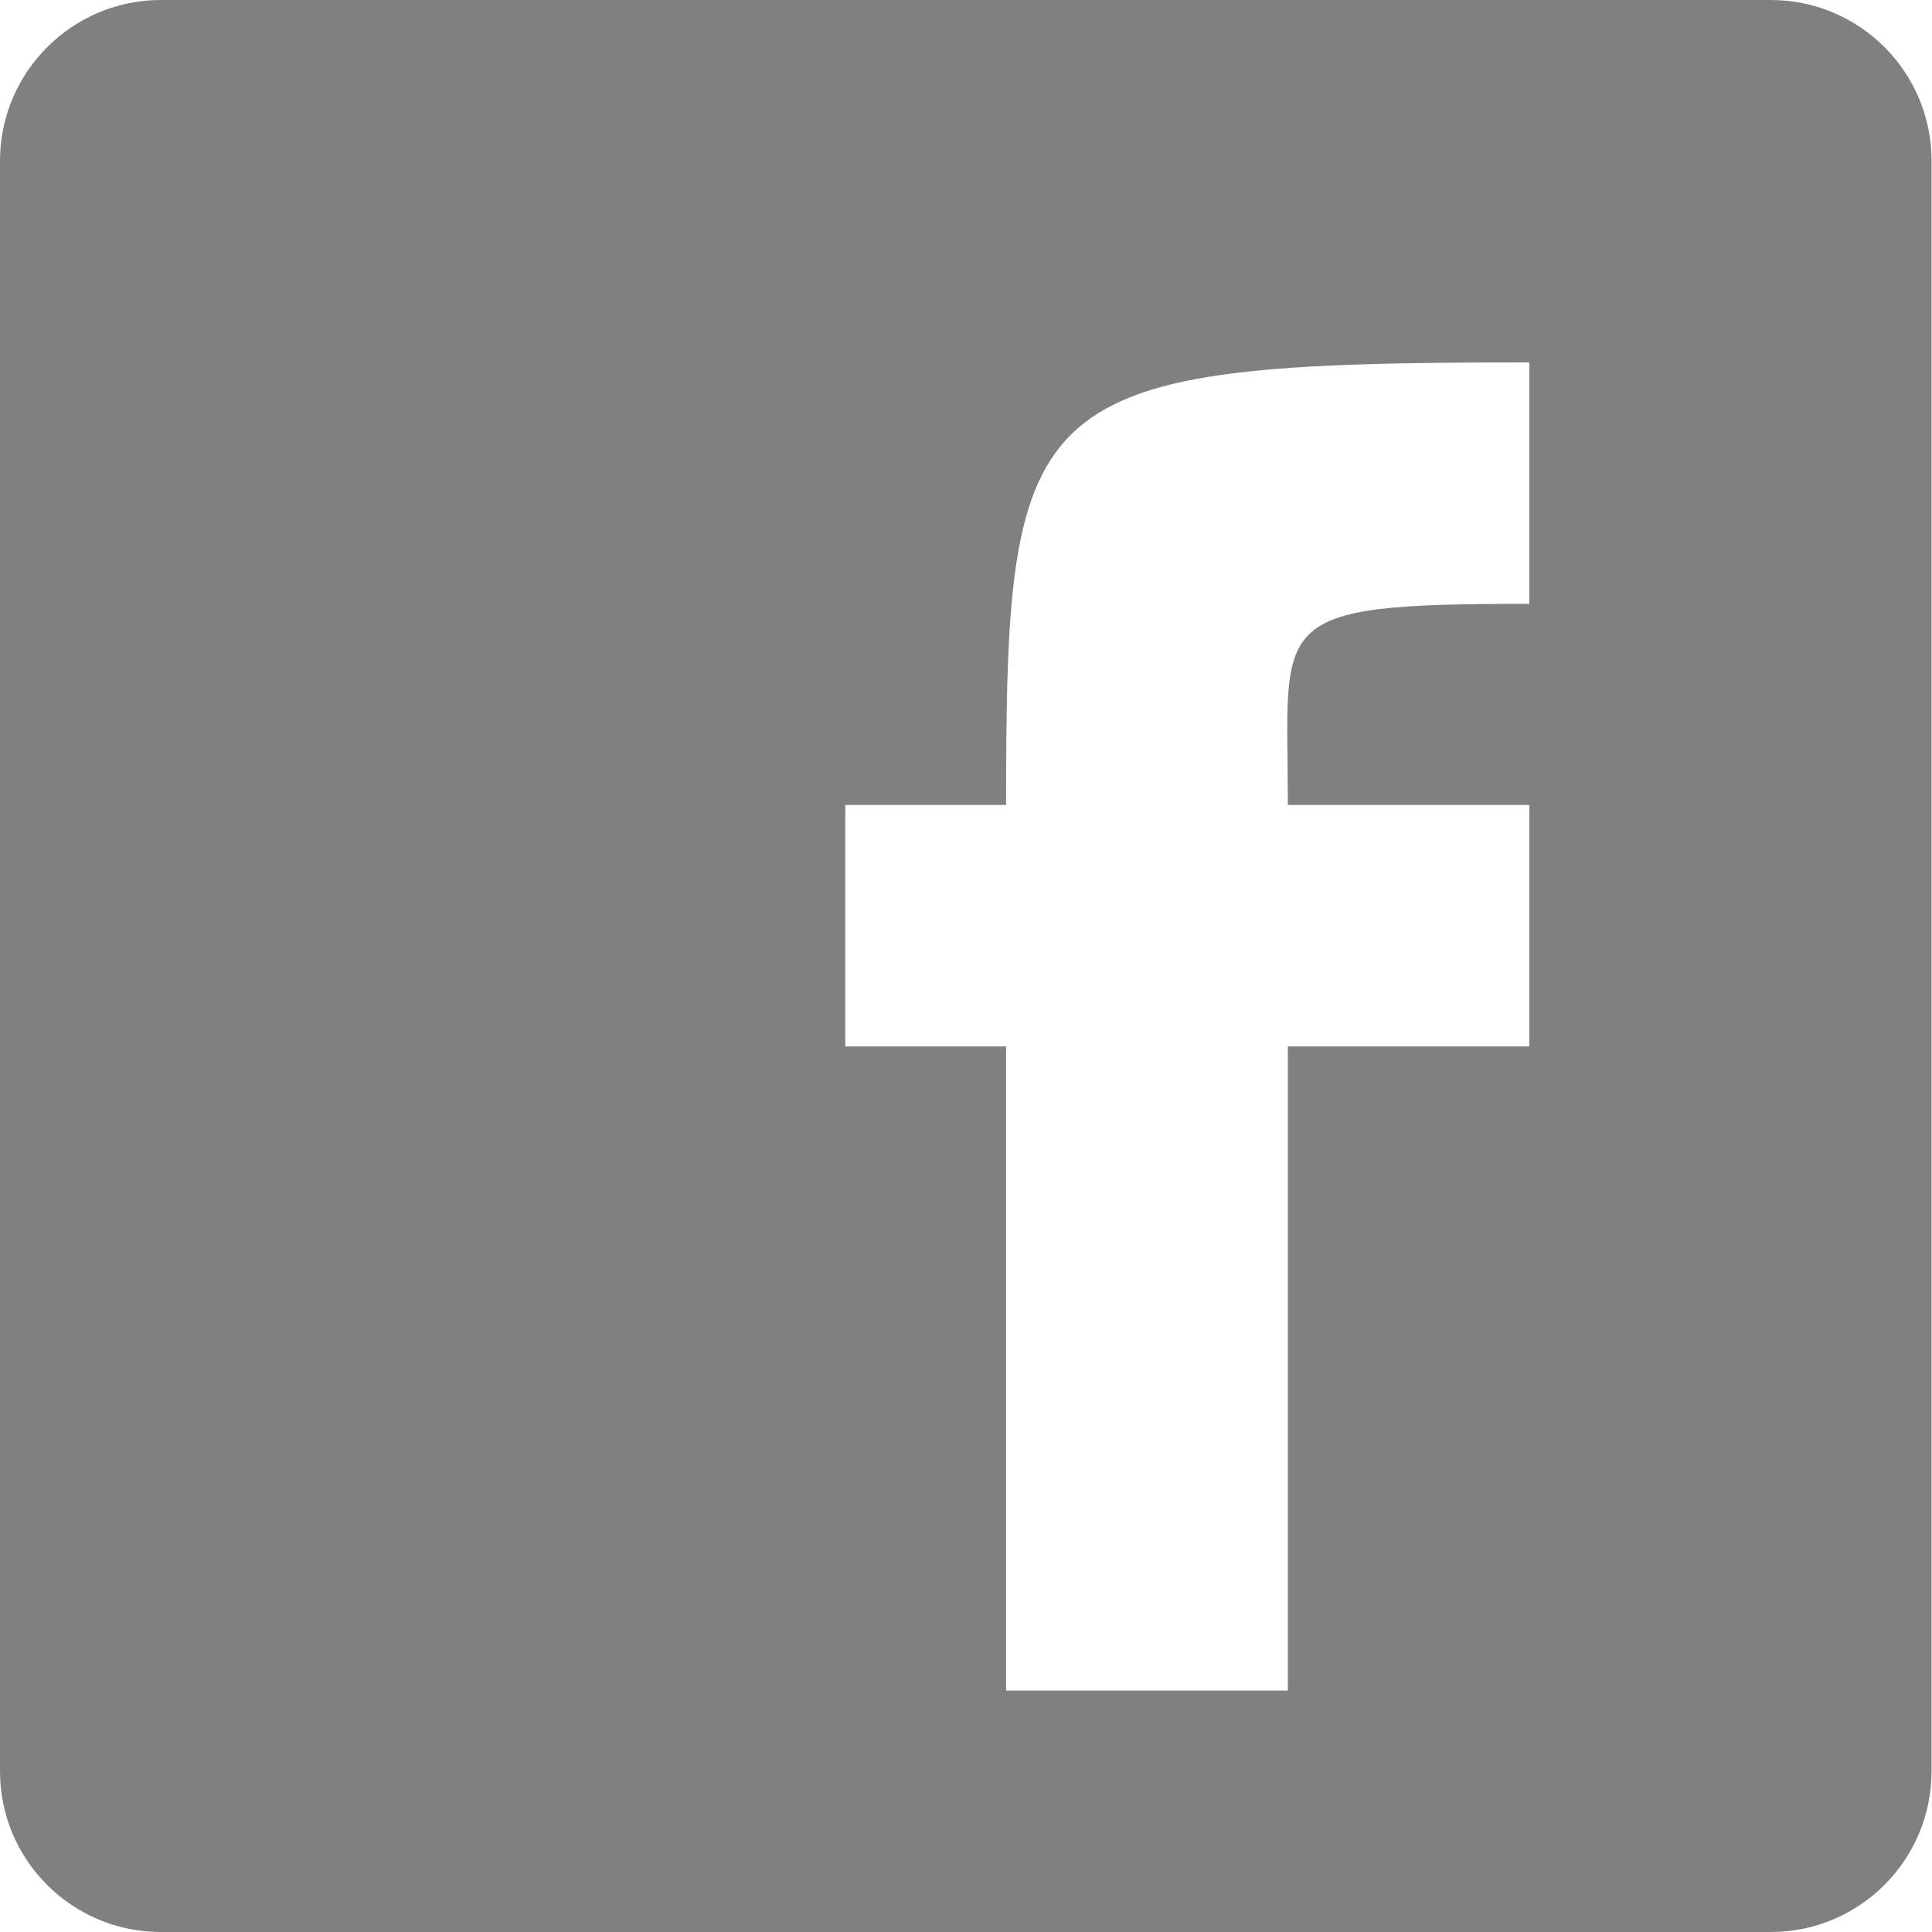<?xml version="1.0" encoding="utf-8"?>
<!-- Generator: Adobe Illustrator 22.1.0, SVG Export Plug-In . SVG Version: 6.00 Build 0)  -->
<svg version="1.1" id="Layer_1" xmlns="http://www.w3.org/2000/svg" xmlns:xlink="http://www.w3.org/1999/xlink" x="0px" y="0px"
	 viewBox="0 0 436.1 436.1" style="enable-background:new 0 0 436.1 436.1;" xml:space="preserve">
<style type="text/css">
	.st0{fill:#808080;}
</style>
<path class="st0" d="M0,399.8c0,20.1,16.3,36.3,36.3,36.3h363.4c20.1,0,36.3-16.3,36.3-36.3V36.3C436,16.2,419.7,0,399.7,0H36.3
	C16.3,0,0,16.3,0,36.3V399.8L0,399.8z M227.1,381.6V236.2h-36.3v-54.5h36.3c0-93.7,4-99.9,118.1-99.9v54.5
	c-60.1,0-54.5,3.4-54.5,45.4h54.5v54.5h-54.5v145.4L227.1,381.6L227.1,381.6z"/>
</svg>
